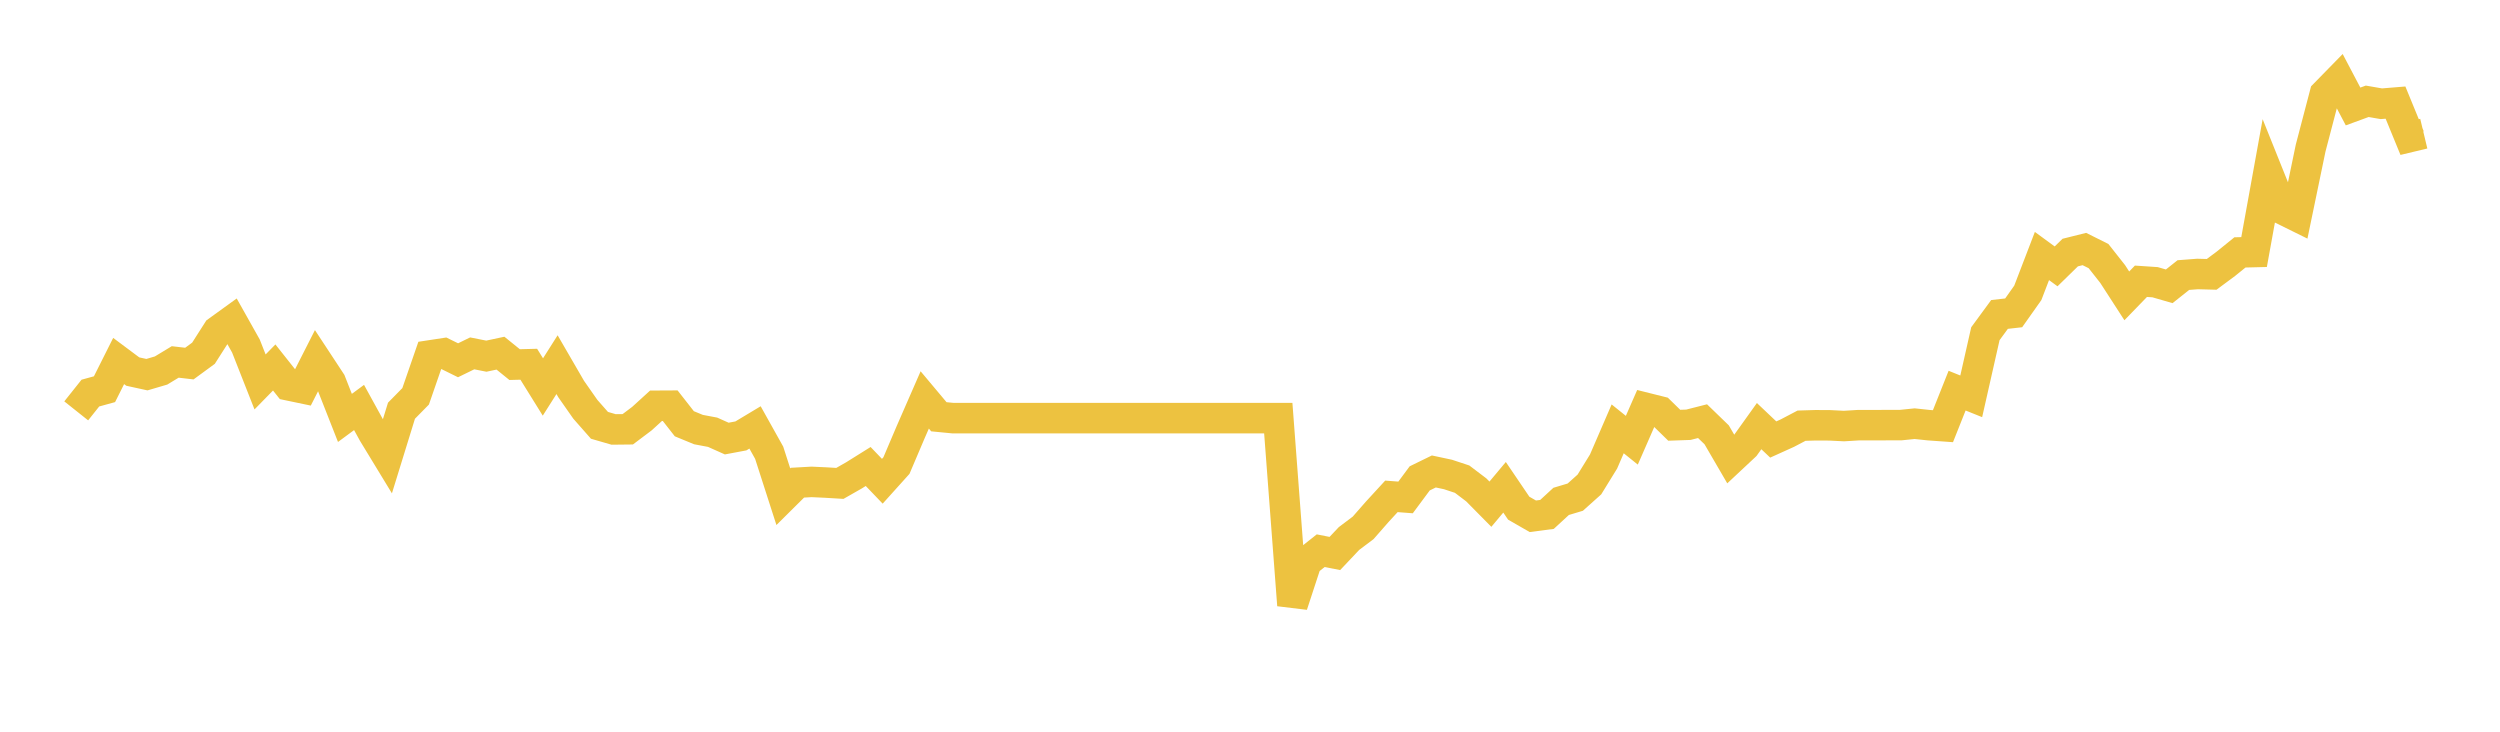<svg width="164" height="48" xmlns="http://www.w3.org/2000/svg" xmlns:xlink="http://www.w3.org/1999/xlink"><path fill="none" stroke="rgb(237,194,64)" stroke-width="2" d="M5,26.953L5.928,25.787L6.855,25.532L7.783,23.682L8.711,24.375L9.639,24.578L10.566,24.305L11.494,23.743L12.422,23.851L13.349,23.172L14.277,21.718L15.205,21.047L16.133,22.7L17.06,25.055L17.988,24.106L18.916,25.277L19.843,25.471L20.771,23.644L21.699,25.055L22.627,27.415L23.554,26.731L24.482,28.421L25.41,29.946L26.337,26.943L27.265,25.999L28.193,23.318L29.12,23.176L30.048,23.634L30.976,23.181L31.904,23.365L32.831,23.167L33.759,23.918L34.687,23.894L35.614,25.386L36.542,23.922L37.47,25.523L38.398,26.849L39.325,27.902L40.253,28.171L41.181,28.161L42.108,27.463L43.036,26.618L43.964,26.613L44.892,27.798L45.819,28.18L46.747,28.355L47.675,28.77L48.602,28.596L49.53,28.039L50.458,29.7L51.386,32.584L52.313,31.664L53.241,31.612L54.169,31.655L55.096,31.711L56.024,31.182L56.952,30.602L57.88,31.57L58.807,30.54L59.735,28.36L60.663,26.235L61.59,27.34L62.518,27.43L63.446,27.43L64.373,27.43L65.301,27.43L66.229,27.43L67.157,27.43L68.084,27.43L69.012,27.43L69.94,27.43L70.867,27.43L71.795,27.43L72.723,27.43L73.651,27.43L74.578,27.43L75.506,27.43L76.434,27.43L77.361,27.43L78.289,27.43L79.217,27.43L80.145,27.43L81.072,27.43L82,27.43L82.928,27.43L83.855,27.43L84.783,39.694L85.711,36.861L86.639,36.125L87.566,36.309L88.494,35.327L89.422,34.628L90.349,33.571L91.277,32.561L92.205,32.632L93.133,31.381L94.06,30.928L94.988,31.126L95.916,31.433L96.843,32.136L97.771,33.075L98.699,31.966L99.627,33.335L100.554,33.868L101.482,33.746L102.41,32.891L103.337,32.613L104.265,31.782L105.193,30.276L106.12,28.133L107.048,28.879L107.976,26.759L108.904,26.991L109.831,27.897L110.759,27.864L111.687,27.628L112.614,28.525L113.542,30.12L114.47,29.252L115.398,27.954L116.325,28.832L117.253,28.412L118.181,27.925L119.108,27.897L120.036,27.902L120.964,27.949L121.892,27.892L122.819,27.892L123.747,27.888L124.675,27.888L125.602,27.793L126.53,27.892L127.458,27.958L128.386,25.626L129.313,25.999L130.241,21.892L131.169,20.627L132.096,20.523L133.024,19.211L133.952,16.794L134.88,17.474L135.807,16.568L136.735,16.336L137.663,16.799L138.59,17.974L139.518,19.409L140.446,18.451L141.373,18.513L142.301,18.782L143.229,18.045L144.157,17.974L145.084,17.998L146.012,17.309L146.94,16.558L147.867,16.535L148.795,11.413L149.723,13.726L150.651,14.184L151.578,9.713L152.506,6.173L153.434,5.224L154.361,6.985L155.289,6.645L156.217,6.806L157.145,6.73L158.072,8.991L159,8.769"></path></svg>